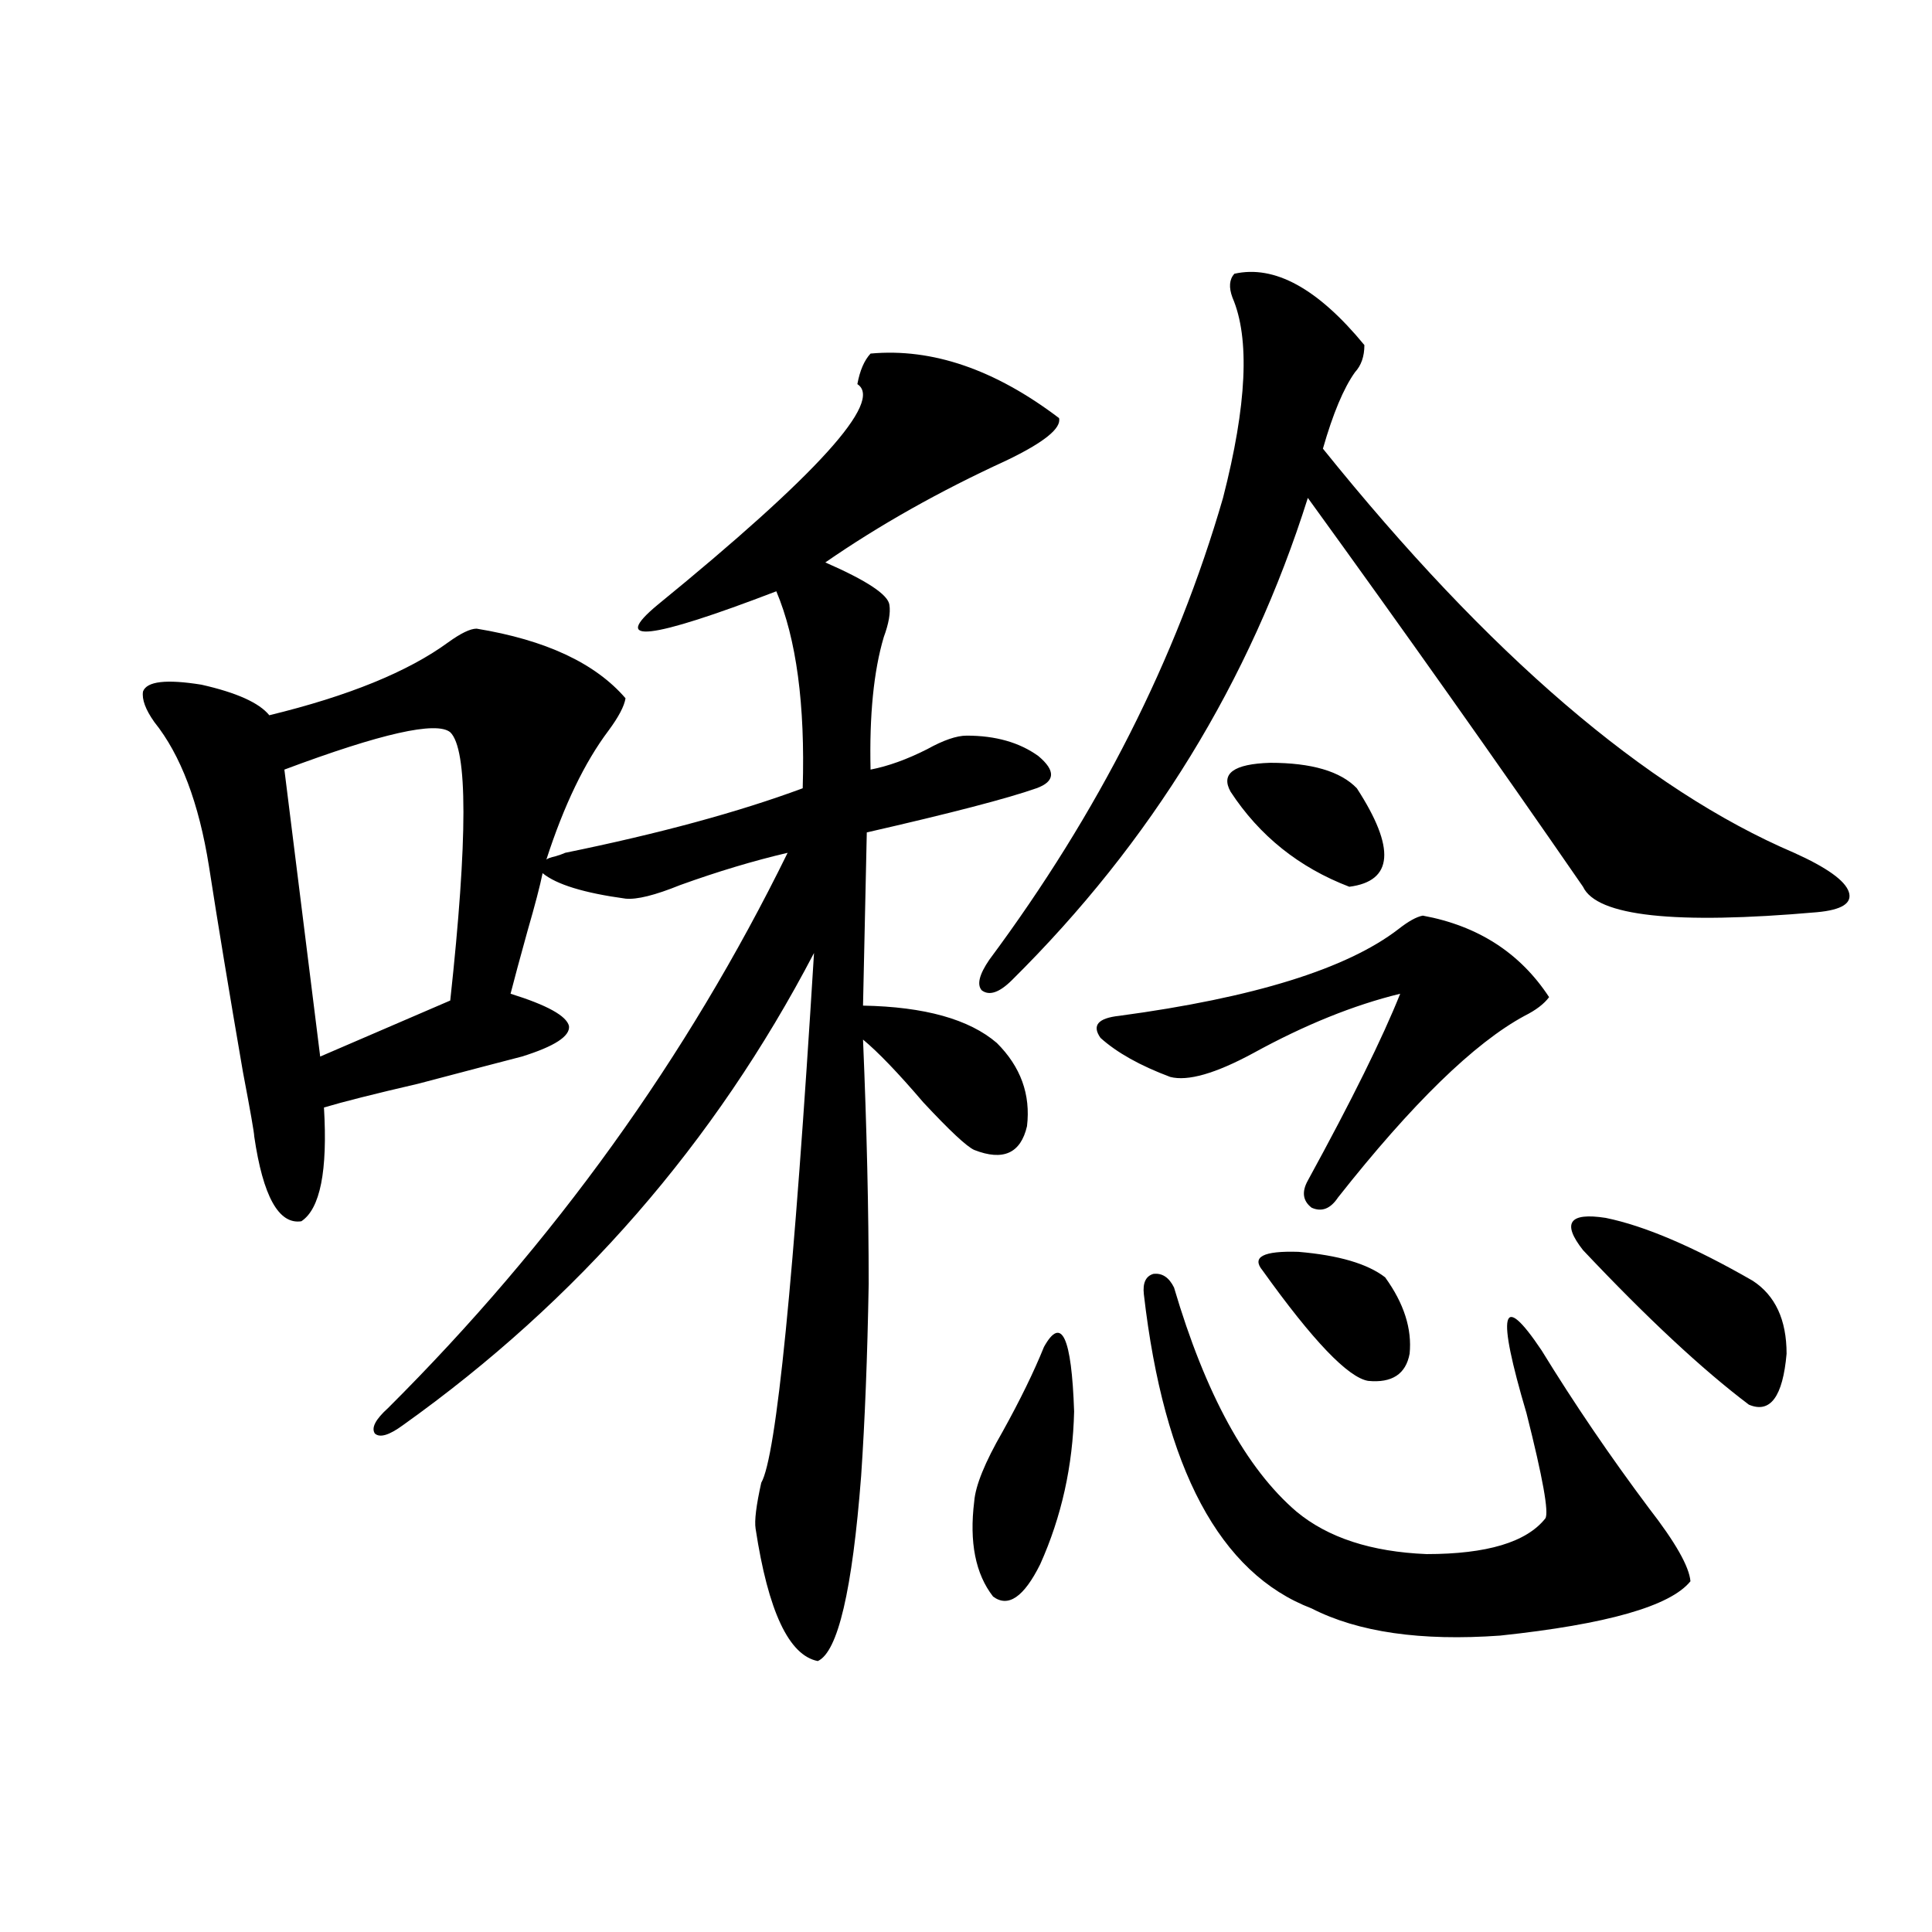 <?xml version="1.0" encoding="utf-8"?>
<!-- Generator: Adobe Illustrator 16.0.0, SVG Export Plug-In . SVG Version: 6.00 Build 0)  -->
<!DOCTYPE svg PUBLIC "-//W3C//DTD SVG 1.1//EN" "http://www.w3.org/Graphics/SVG/1.1/DTD/svg11.dtd">
<svg version="1.1" id="图层_1" xmlns="http://www.w3.org/2000/svg" xmlns:xlink="http://www.w3.org/1999/xlink" x="0px" y="0px"
	 width="1000px" height="1000px" viewBox="0 0 1000 1000" enable-background="new 0 0 1000 1000" xml:space="preserve">
<path d="M246.701,325.391c35.762,5.864,61.462,17.881,77.071,36.035c-0.655,4.106-3.582,9.668-8.78,16.699
	c-12.362,16.411-23.094,38.672-32.194,66.797c0.641-0.576,2.271-1.167,4.878-1.758c1.951-0.576,3.567-1.167,4.878-1.758
	c48.779-9.956,89.754-21.094,122.924-33.398c1.296-43.354-3.262-77.344-13.658-101.953c-65.699,25.2-86.187,27.549-61.462,7.031
	c82.59-67.373,117.07-105.469,103.412-114.258c1.296-7.031,3.567-12.305,6.829-15.82c31.859-2.925,64.389,8.213,97.559,33.398
	c1.296,5.273-7.805,12.607-27.316,21.973c-34.48,15.82-65.699,33.398-93.656,52.734c21.463,9.38,32.515,16.699,33.17,21.973
	c0.641,4.106-0.335,9.668-2.927,16.699c-5.213,17.578-7.484,40.43-6.829,68.555c9.101-1.758,18.856-5.273,29.268-10.547
	c8.445-4.683,15.274-7.031,20.487-7.031c14.954,0,27.316,3.516,37.072,10.547c9.101,7.622,8.78,13.184-0.976,16.699
	c-14.969,5.273-44.236,12.896-87.803,22.852l-1.951,89.648c31.859,0.591,54.953,7.031,69.267,19.336
	c12.348,12.305,17.561,26.67,15.609,43.066c-3.262,14.063-12.362,18.169-27.316,12.305c-3.902-1.758-12.683-9.956-26.341-24.609
	c-13.018-15.229-23.414-26.064-31.219-32.52c1.951,46.294,2.927,88.481,2.927,126.563c-0.655,37.505-1.951,70.615-3.902,99.316
	c-4.558,59.189-12.042,91.104-22.438,95.801c-14.969-2.938-25.7-25.79-32.194-68.555c-0.655-4.092,0.32-12.002,2.927-23.73
	c7.805-13.472,16.905-104.878,27.316-274.219c-51.386,98.438-122.283,179.888-212.678,244.336
	c-7.164,5.273-12.042,6.743-14.634,4.395c-1.951-2.925,0.32-7.319,6.829-13.184c85.852-85.542,154.783-181.343,206.824-287.402
	c-17.561,4.106-36.097,9.668-55.608,16.699c-13.018,5.273-22.438,7.622-28.292,7.031c-21.463-2.925-35.776-7.319-42.926-13.184
	c-1.311,6.455-3.902,16.411-7.805,29.883c-3.902,14.063-6.829,24.912-8.78,32.52c18.856,5.864,28.933,11.426,30.243,16.699
	c0.641,5.273-7.484,10.547-24.39,15.82c-9.115,2.349-26.996,7.031-53.657,14.063c-22.773,5.273-39.023,9.38-48.779,12.305
	c1.951,32.822-1.951,52.446-11.707,58.887c-11.707,1.758-19.847-12.881-24.39-43.945c0-1.758-1.951-12.881-5.854-33.398
	c-7.164-41.597-13.018-77.041-17.561-106.348c-5.213-32.808-14.634-57.705-28.292-74.707c-4.558-6.44-6.509-11.714-5.854-15.82
	c1.951-5.273,12.027-6.44,30.243-3.516c18.201,4.106,29.908,9.38,35.121,15.82c40.975-9.956,71.858-22.549,92.681-37.793
	C238.562,327.739,243.439,325.391,246.701,325.391z M233.043,379.004c-7.164-5.85-35.776,0.591-85.852,19.336l18.536,148.535
	l67.315-29.004C242.144,434.087,242.144,387.793,233.043,379.004z M540.353,697.168c9.101-16.396,14.299-5.273,15.609,33.398
	c-0.655,28.125-6.509,54.492-17.561,79.102c-8.46,17.002-16.585,22.55-24.39,16.699c-9.115-11.714-12.362-28.125-9.756-49.219
	c0.641-8.198,5.519-20.215,14.634-36.035C527.99,724.717,535.14,710.063,540.353,697.168z M638.887,141.699
	c20.808-4.683,43.246,7.622,67.315,36.914c0,5.864-1.631,10.547-4.878,14.063c-5.854,8.213-11.387,21.396-16.585,39.551
	c85.852,106.65,167.146,176.372,243.896,209.18c16.905,7.622,26.341,14.365,28.292,20.215c1.951,5.864-3.582,9.38-16.585,10.547
	c-73.504,6.455-113.823,2.061-120.973-13.184c-44.877-65.039-92.36-132.124-142.436-201.27
	c-29.923,94.922-80.974,178.13-153.167,249.609c-6.509,6.455-11.707,8.213-15.609,5.273c-2.606-2.925-1.311-8.198,3.902-15.82
	c56.584-76.162,96.903-155.854,120.973-239.063c12.348-48.037,13.979-82.617,4.878-103.711
	C635.96,148.73,636.28,144.639,638.887,141.699z M736.445,473.926c28.612,5.273,50.396,19.336,65.364,42.188
	c-2.606,3.516-6.829,6.743-12.683,9.668c-26.021,14.063-58.215,45.415-96.583,94.043c-3.902,5.864-8.46,7.622-13.658,5.273
	c-4.558-3.516-5.213-8.198-1.951-14.063c22.759-41.597,38.688-73.828,47.804-96.68c-24.069,5.864-49.435,16.123-76.096,30.762
	c-19.512,10.547-33.825,14.653-42.926,12.305c-15.609-5.85-27.651-12.593-36.097-20.215c-4.558-6.44-1.311-10.244,9.756-11.426
	c69.587-9.365,117.711-24.307,144.387-44.824C728.961,476.865,733.184,474.517,736.445,473.926z M607.668,666.406
	c16.25,55.083,37.393,93.755,63.413,116.016c16.25,13.486,38.688,20.806,67.315,21.973c31.219,0,51.706-6.152,61.462-18.457
	c1.951-2.925-1.311-21.094-9.756-54.492c-15.609-52.734-13.018-63.569,7.805-32.52c16.905,27.549,35.441,54.795,55.608,81.738
	c13.658,17.578,20.808,30.186,21.463,37.793c-10.411,12.882-43.261,22.262-98.534,28.125c-40.975,2.926-73.504-1.758-97.559-14.063
	c-47.483-18.154-76.431-72.358-86.827-162.598c-0.655-5.85,0.976-9.365,4.878-10.547
	C601.479,658.799,605.062,661.133,607.668,666.406z M702.3,408.008c20.152,31.064,18.856,48.052-3.902,50.977
	c-26.021-9.956-46.508-26.367-61.462-49.219c-5.213-9.365,1.616-14.351,20.487-14.941C678.886,394.824,693.84,399.219,702.3,408.008
	z M653.521,657.617c-5.854-7.031,0.32-10.244,18.536-9.668c20.808,1.758,35.762,6.152,44.877,13.184
	c9.756,13.486,13.979,26.67,12.683,39.551c-1.951,10.547-9.115,15.244-21.463,14.063
	C697.742,712.988,679.526,693.955,653.521,657.617z M819.37,647.07c-11.066-14.063-7.164-19.624,11.707-16.699
	c20.152,4.106,45.518,14.941,76.096,32.52c11.707,7.622,17.561,20.215,17.561,37.793c-1.951,22.275-8.46,31.064-19.512,26.367
	C881.152,708.896,852.54,682.227,819.37,647.07z"/>
</svg>
